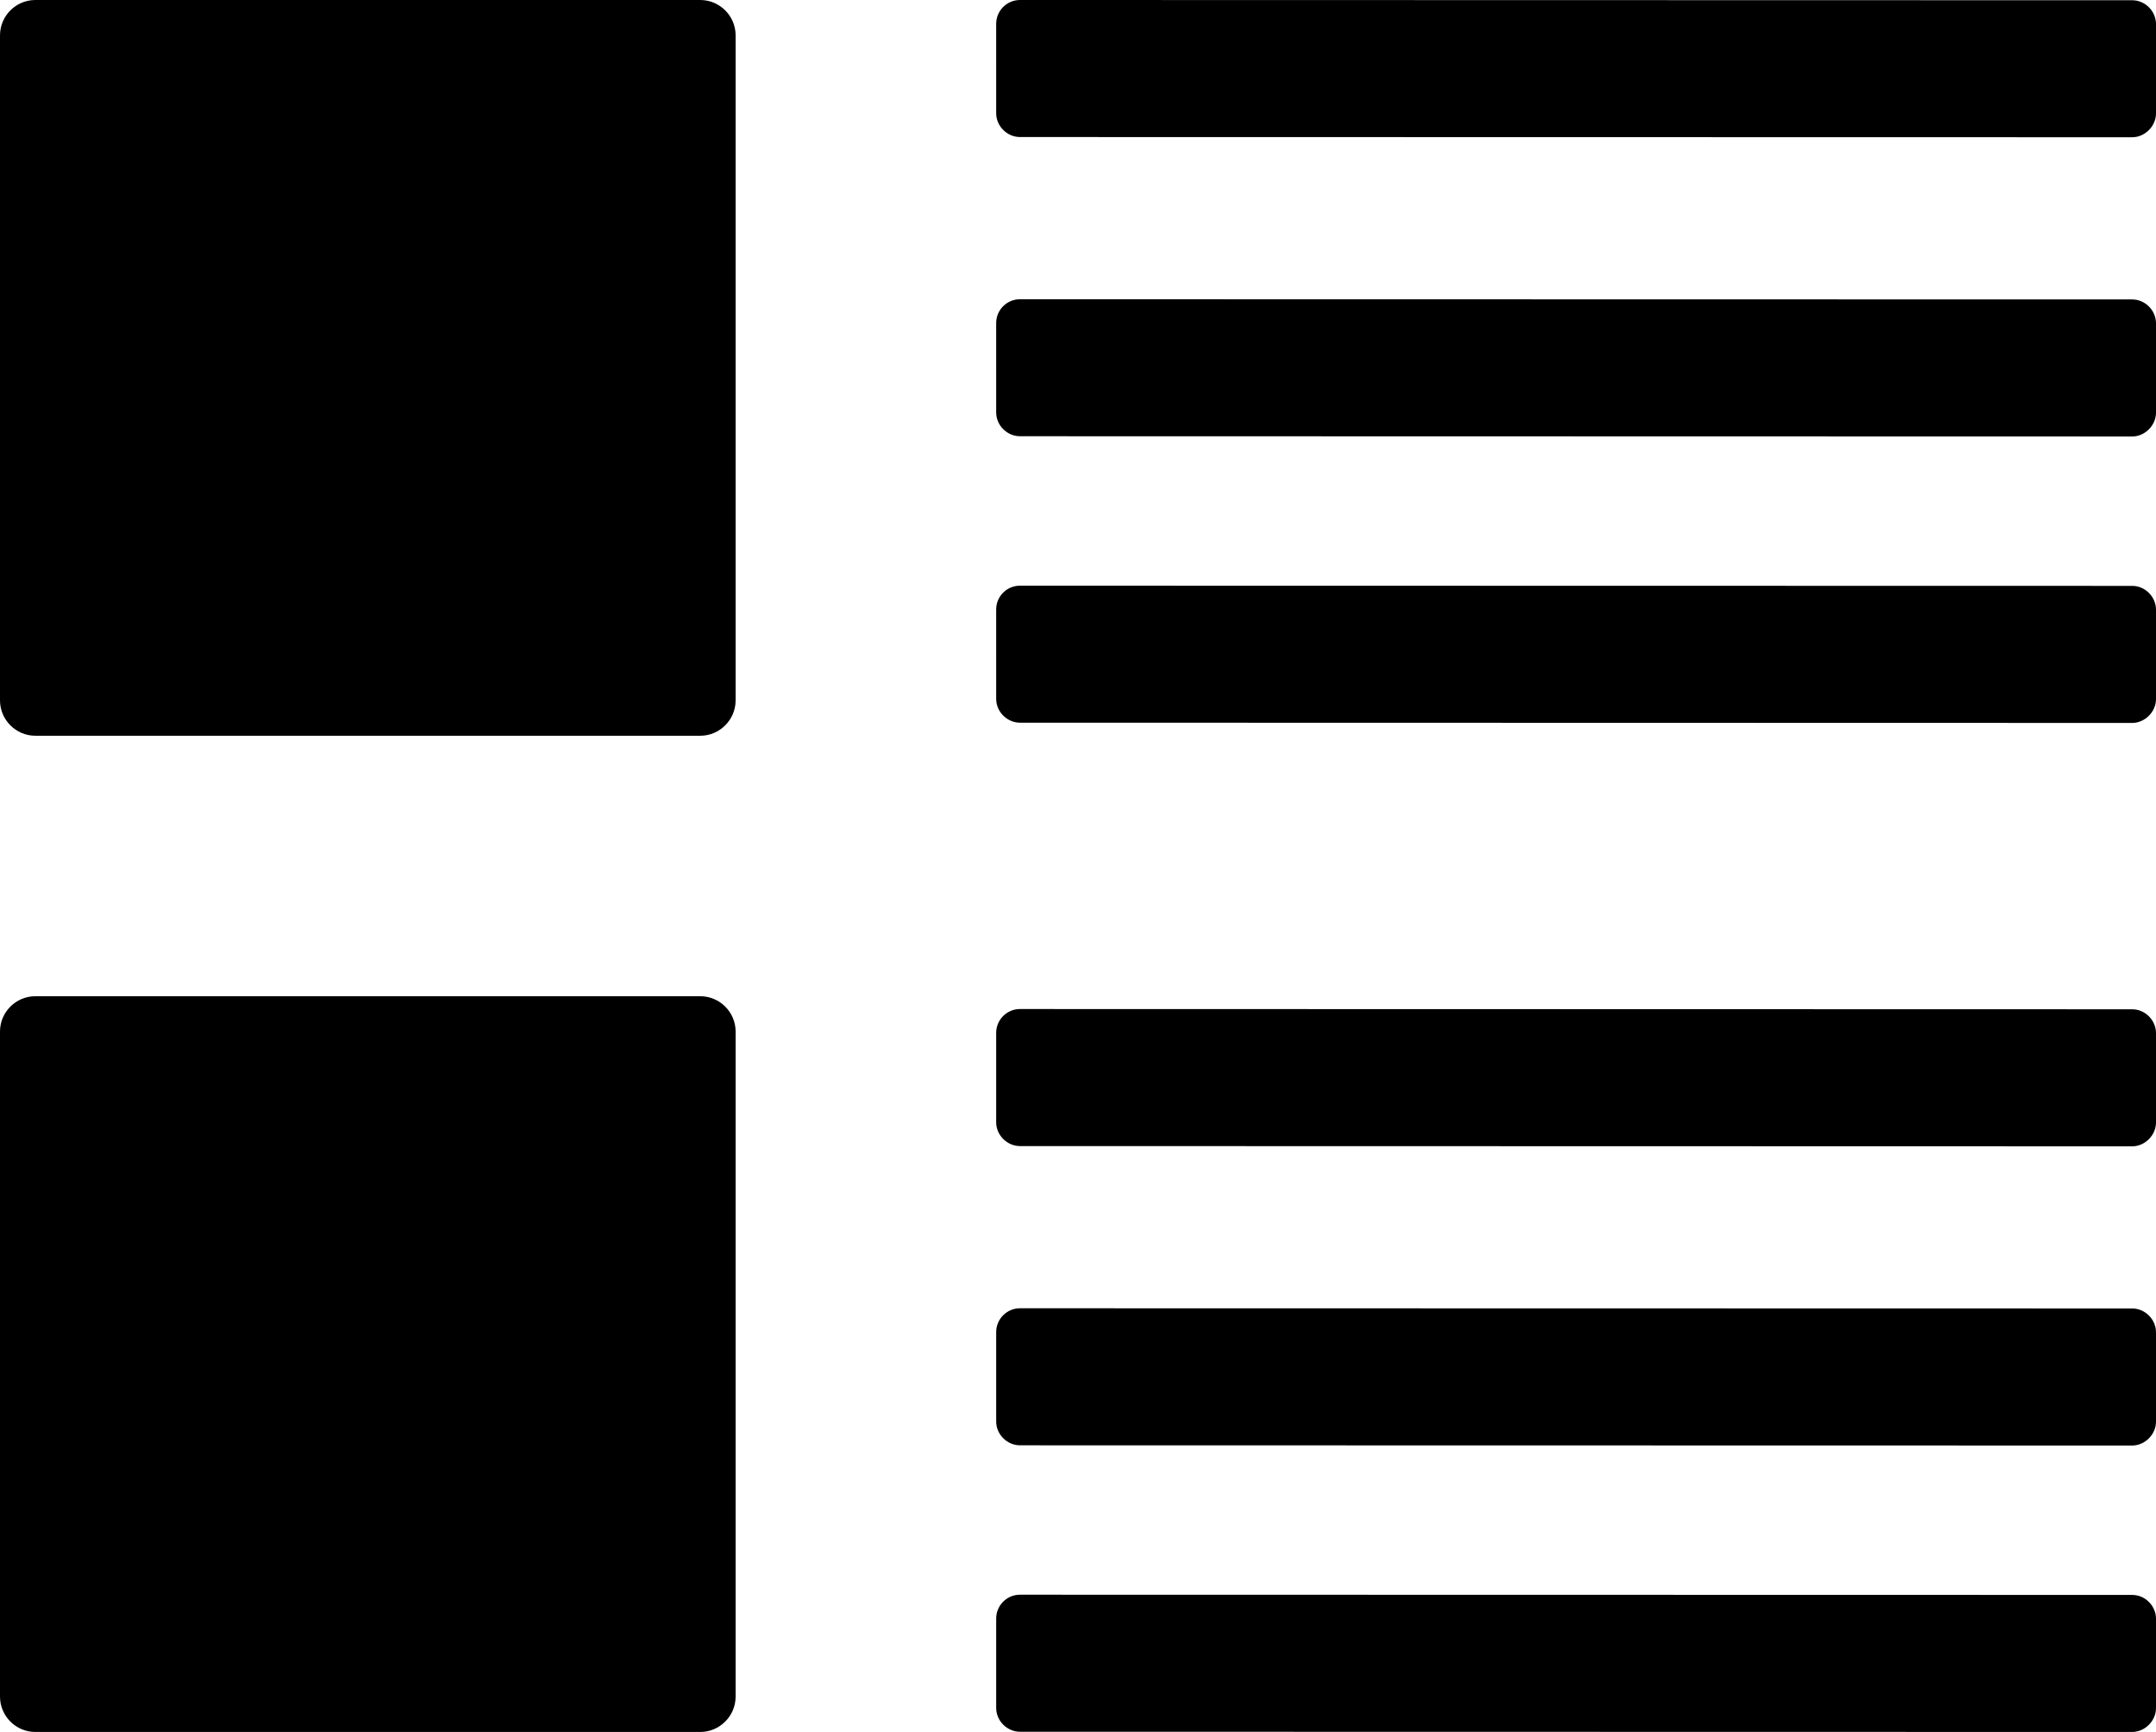 <svg xmlns="http://www.w3.org/2000/svg" shape-rendering="geometricPrecision" text-rendering="geometricPrecision" image-rendering="optimizeQuality" fill-rule="evenodd" clip-rule="evenodd" viewBox="0 0 512 411.23"><path d="m242.22 239.58 264.13.06c3.11 0 5.65 2.64 5.65 5.65v21.24c0 3.01-2.64 5.65-5.65 5.65l-264.13-.06c-3.01 0-5.65-2.54-5.65-5.65v-21.24c0-3.11 2.54-5.65 5.65-5.65zM8.39 236.54H166.3c4.61 0 8.39 3.77 8.39 8.38v157.92c0 4.61-3.78 8.39-8.39 8.39H8.39c-4.62 0-8.39-3.78-8.39-8.39V244.92c0-4.61 3.77-8.38 8.39-8.38zM8.39 0H166.3c4.61 0 8.39 3.77 8.39 8.39V166.3c0 4.61-3.78 8.39-8.39 8.39H8.39c-4.62 0-8.39-3.78-8.39-8.39V8.39C0 3.77 3.77 0 8.39 0zm233.83 71.05 264.13.05c3.11 0 5.65 2.64 5.65 5.65v21.24c0 3.01-2.64 5.65-5.65 5.65l-264.13-.06c-3.01 0-5.65-2.53-5.65-5.65V76.7c0-3.12 2.54-5.65 5.65-5.65zm0 68.01 264.13.05c3.11 0 5.65 2.64 5.65 5.65V166c0 3.01-2.64 5.65-5.65 5.65l-264.13-.06c-3.01 0-5.65-2.53-5.65-5.65V144.7c0-3.11 2.54-5.64 5.65-5.64zm0-139.06 264.13.06c3.11 0 5.65 2.63 5.65 5.64v21.24c0 3.01-2.64 5.65-5.65 5.65l-264.13-.05c-3.01 0-5.65-2.54-5.65-5.65V5.65c0-3.11 2.54-5.65 5.65-5.65zm0 310.63 264.13.05c3.11 0 5.65 2.64 5.65 5.65v21.24c0 3.01-2.64 5.65-5.65 5.65l-264.13-.05c-3.01 0-5.65-2.54-5.65-5.65v-21.24c0-3.11 2.54-5.65 5.65-5.65zm0 68.01 264.13.05c3.11 0 5.65 2.64 5.65 5.65v21.24c0 3.01-2.64 5.65-5.65 5.65l-264.13-.05c-3.01 0-5.65-2.54-5.65-5.65v-21.24c0-3.11 2.54-5.65 5.65-5.65z"/></svg>